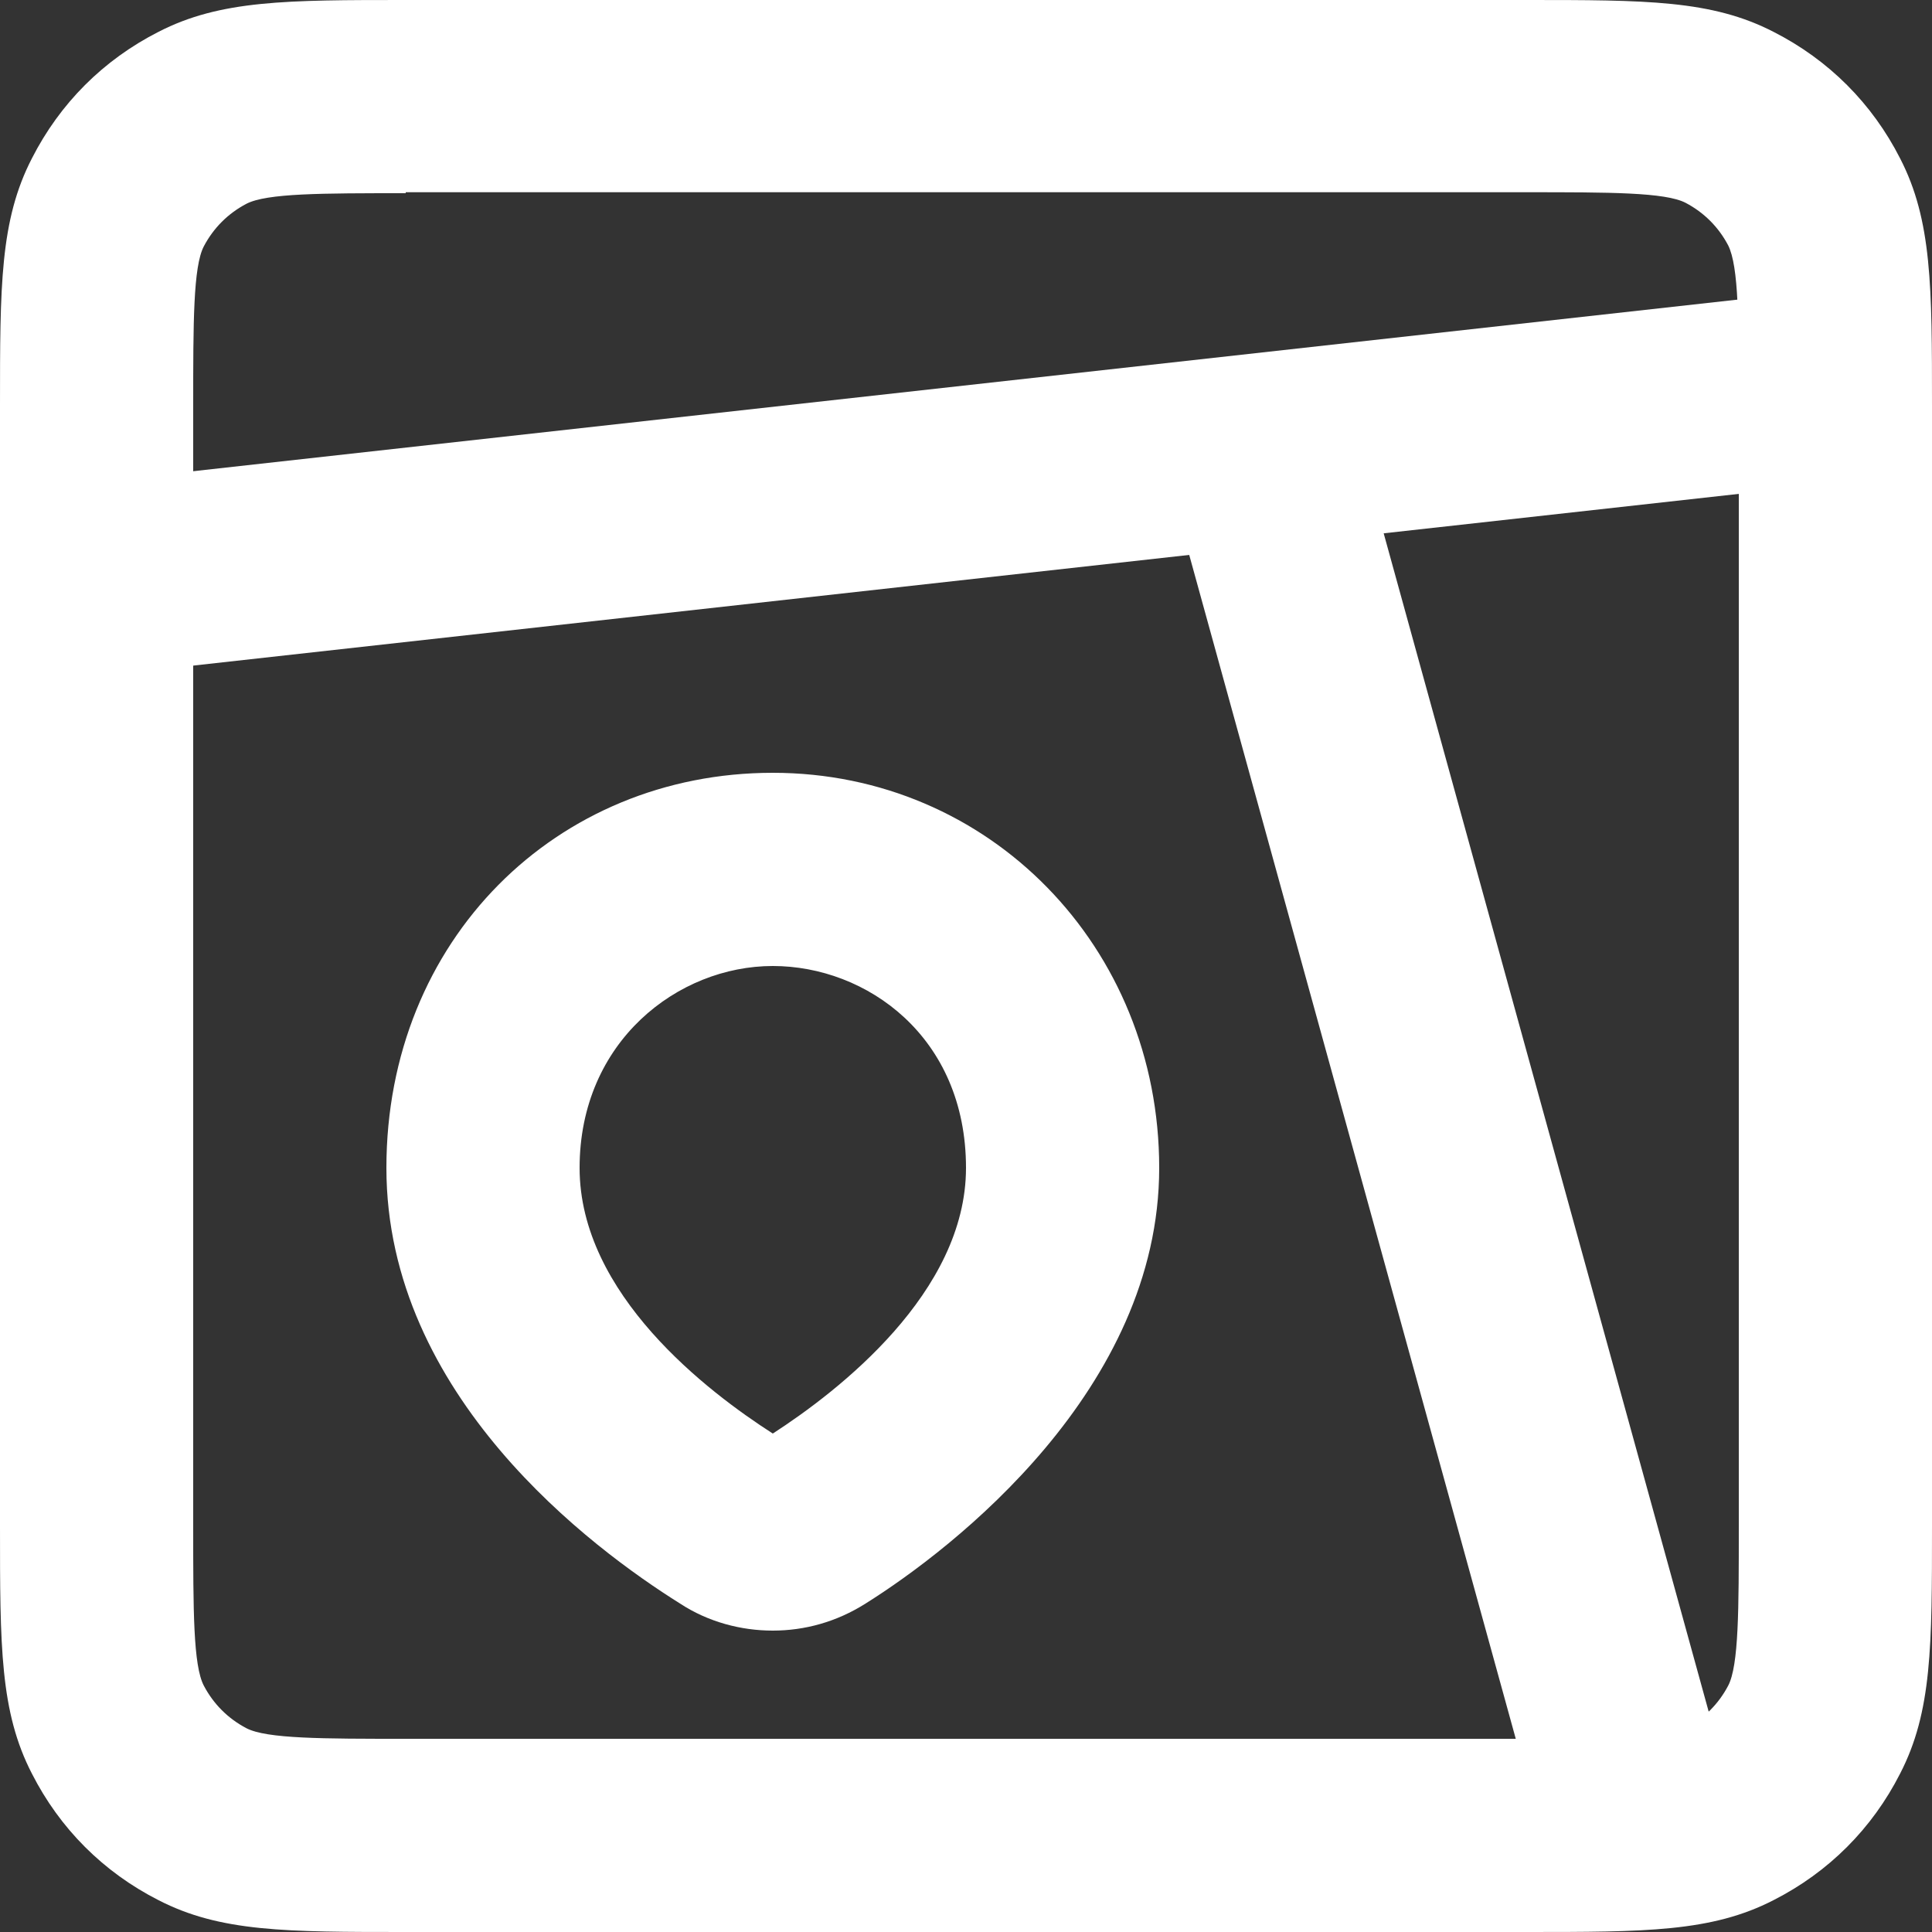 <?xml version="1.0" encoding="UTF-8"?> <svg xmlns="http://www.w3.org/2000/svg" id="_Слой_1" data-name="Слой_1" viewBox="0 0 20 20"><rect x="0" y="0" width="20" height="20" fill="#333333" stroke="none"/><defs><style> .cls-1 { fill: #fff; } </style></defs><path class="cls-1" d="M15.8,20H4.2c-1.24,0-1.92,0-2.56-.33-.57-.29-1.02-.74-1.31-1.31C0,17.72,0,17.04,0,15.8V4.2C0,2.96,0,2.28.33,1.64c.29-.57.74-1.02,1.31-1.31.64-.33,1.33-.33,2.56-.33h11.6c1.24,0,1.92,0,2.56.33.57.29,1.02.74,1.31,1.31.33.64.33,1.33.33,2.56v11.6c0,1.24,0,1.92-.33,2.56-.29.57-.74,1.02-1.31,1.31-.64.33-1.33.33-2.56.33ZM4.2,2c-.87,0-1.44,0-1.65.11-.19.1-.34.25-.44.44-.11.21-.11.79-.11,1.65v11.6c0,.87,0,1.44.11,1.65.1.19.25.34.44.44.21.11.79.11,1.65.11h11.6c.87,0,1.44,0,1.65-.11.19-.1.34-.25.44-.44.11-.21.11-.79.11-1.65V4.2c0-.87,0-1.44-.11-1.66-.1-.19-.25-.34-.44-.44-.21-.11-.79-.11-1.65-.11H4.2Z"></path><rect class="cls-1" x="14" y="4.23" width="2" height="15.04" transform="translate(-2.58 4.41) rotate(-15.42)"></rect><rect class="cls-1" x=".94" y="4" width="18.11" height="2" transform="translate(-.49 1.13) rotate(-6.34)"></rect><path class="cls-1" d="M8,16.88c-.33,0-.67-.09-.96-.28-.91-.57-3.04-2.15-3.04-4.51s1.76-4.09,4-4.09,4,1.8,4,4.09-2.13,3.94-3.04,4.51c-.3.19-.63.28-.96.28ZM7.9,14.91h0,0ZM8.1,14.9h0,0ZM8,10c-.98,0-2,.78-2,2.09s1.33,2.32,2,2.75c.68-.44,2-1.46,2-2.75,0-1.36-1.03-2.09-2-2.09Z"></path></svg> 